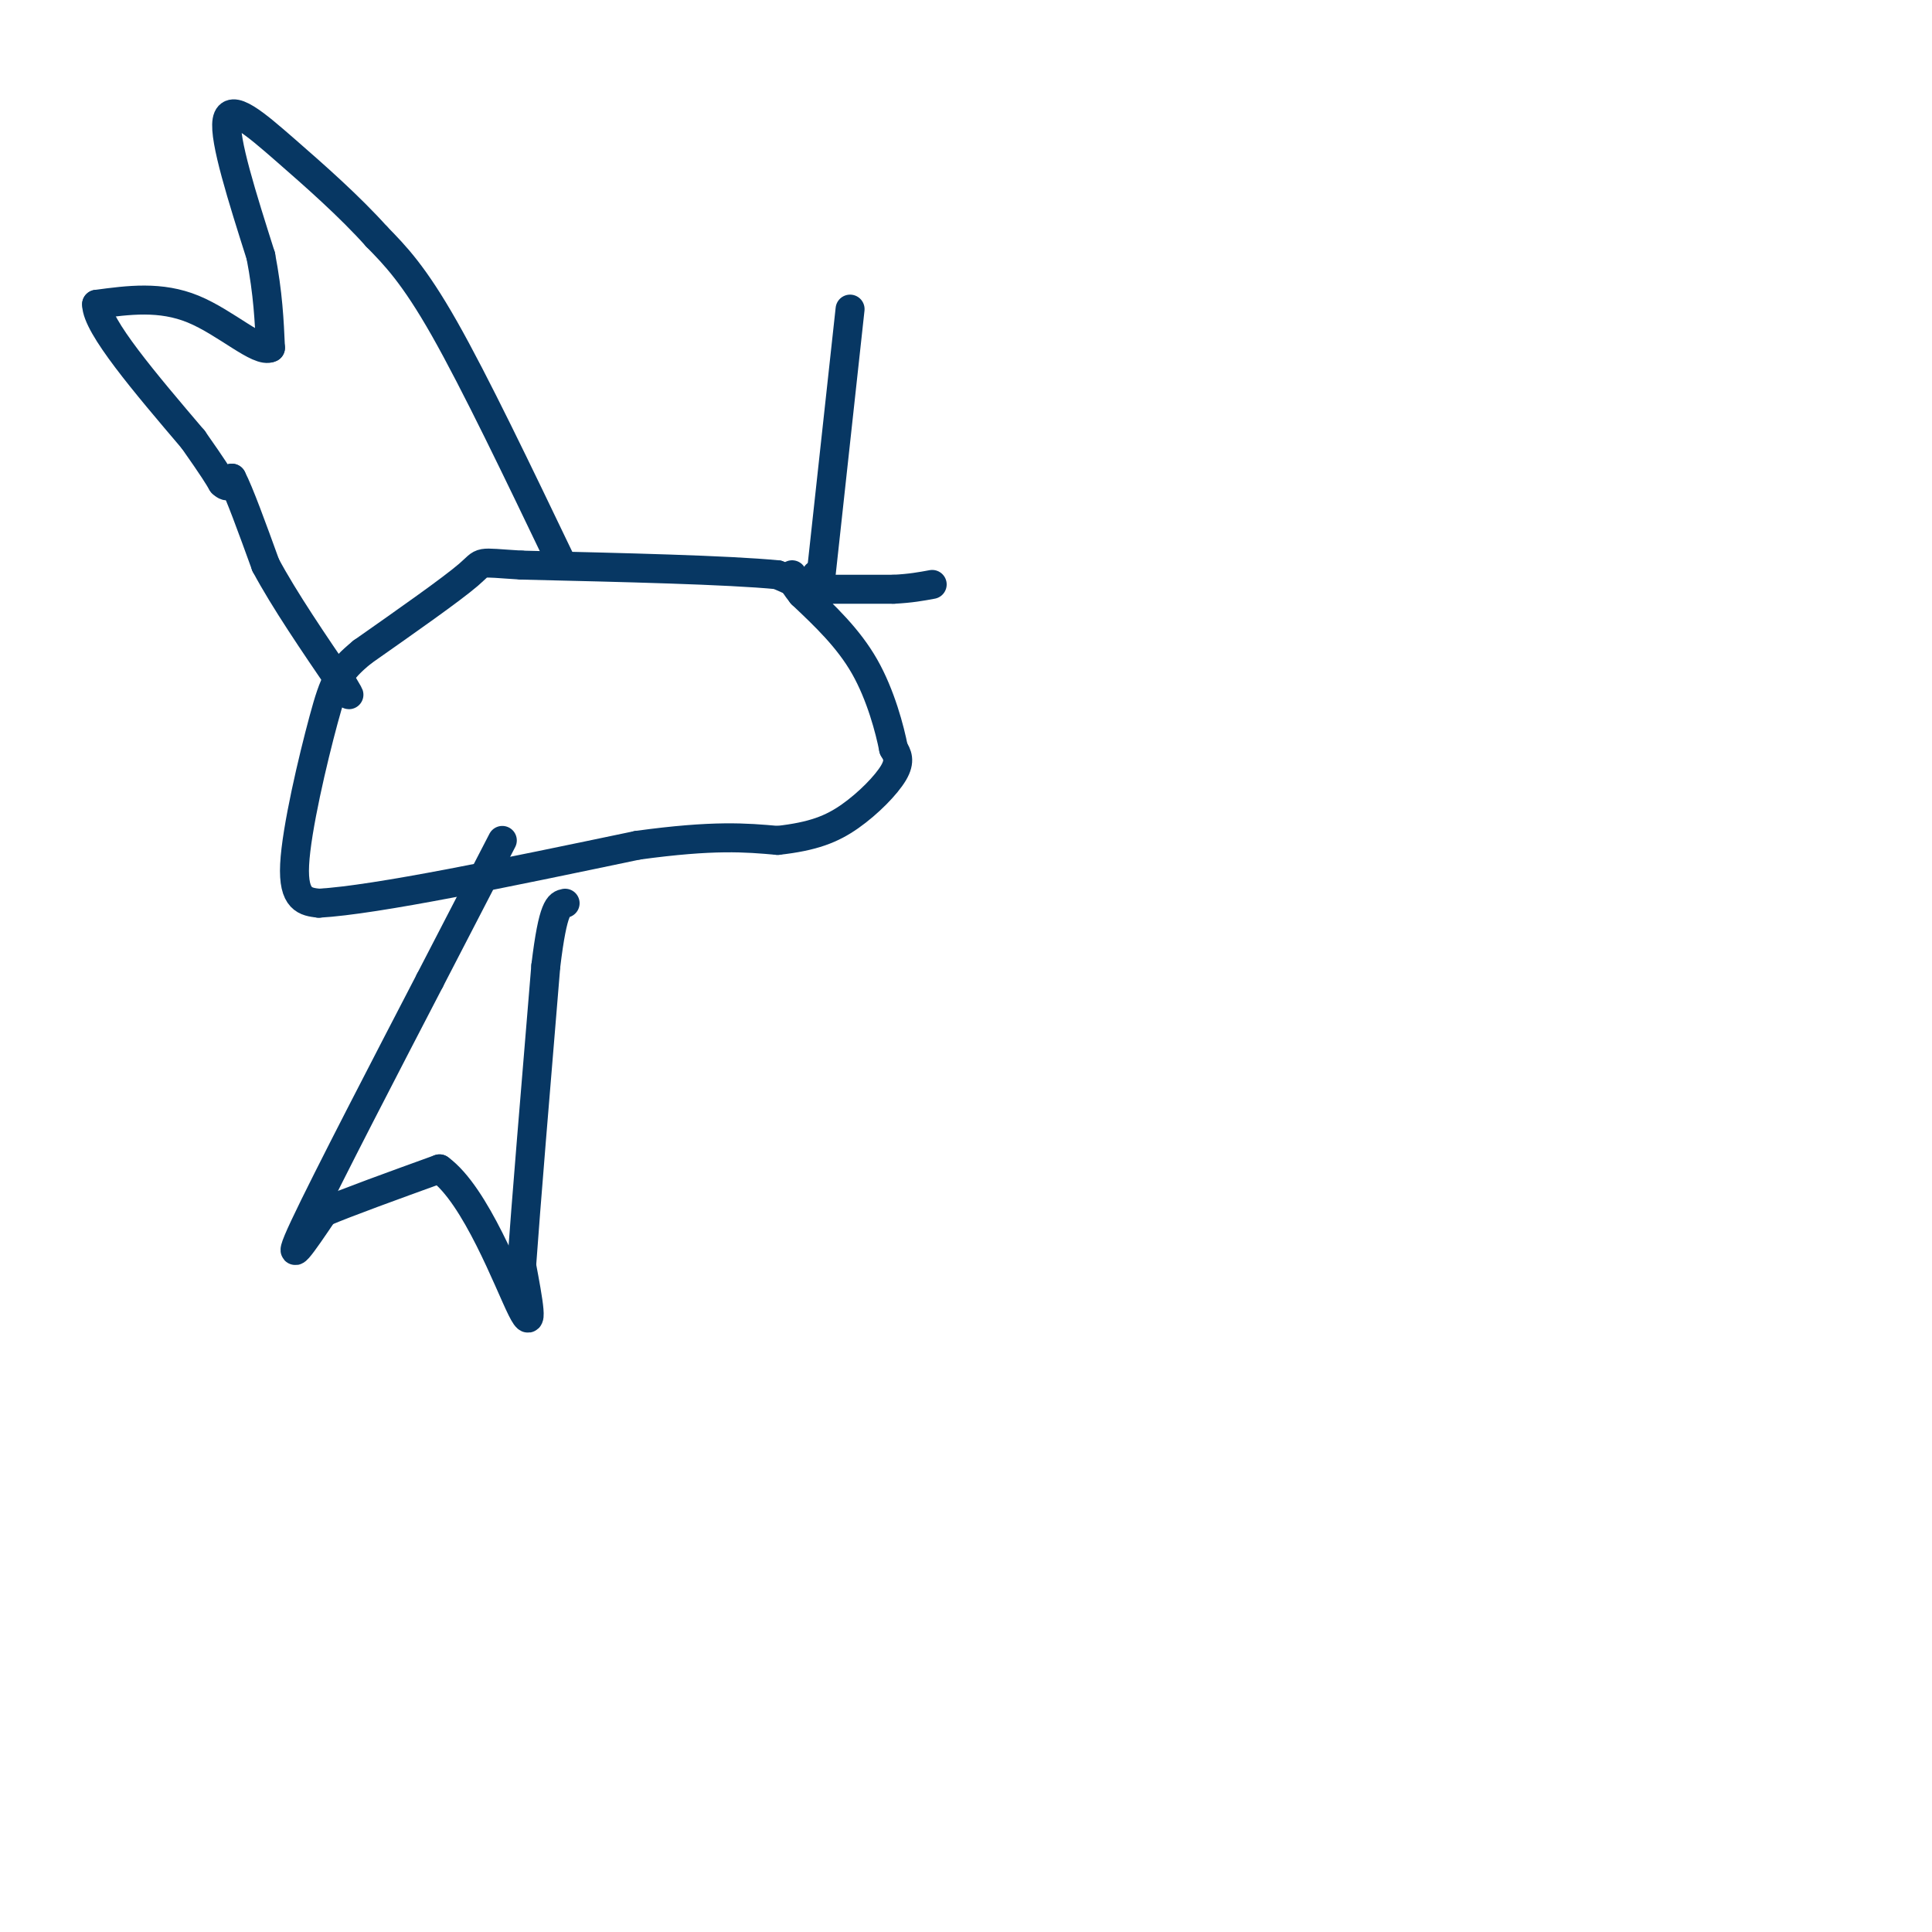 <svg viewBox='0 0 400 400' version='1.1' xmlns='http://www.w3.org/2000/svg' xmlns:xlink='http://www.w3.org/1999/xlink'><g fill='none' stroke='#073763' stroke-width='6' stroke-linecap='round' stroke-linejoin='round'><path d='M170,123c0.000,0.000 0.100,0.100 0.1,0.1'/><path d='M169,119c0.000,0.000 0.100,0.100 0.1,0.1'/><path d='M170,123c0.000,0.000 -9.000,-4.000 -9,-4'/><path d='M161,119c-10.333,-1.000 -31.667,-1.500 -53,-2'/><path d='M108,117c-9.711,-0.578 -7.489,-1.022 -11,2c-3.511,3.022 -12.756,9.511 -22,16'/><path d='M75,135c-4.798,3.952 -5.792,5.833 -8,14c-2.208,8.167 -5.631,22.619 -6,30c-0.369,7.381 2.315,7.690 5,8'/><path d='M66,187c11.833,-0.667 38.917,-6.333 66,-12'/><path d='M132,175c15.833,-2.167 22.417,-1.583 29,-1'/><path d='M161,174c7.345,-0.810 11.208,-2.333 15,-5c3.792,-2.667 7.512,-6.476 9,-9c1.488,-2.524 0.744,-3.762 0,-5'/><path d='M185,155c-0.756,-3.889 -2.644,-11.111 -6,-17c-3.356,-5.889 -8.178,-10.444 -13,-15'/><path d='M166,123c-2.500,-3.167 -2.250,-3.583 -2,-4'/><path d='M116,116c-8.833,-18.417 -17.667,-36.833 -24,-48c-6.333,-11.167 -10.167,-15.083 -14,-19'/><path d='M78,49c-5.667,-6.321 -12.833,-12.625 -19,-18c-6.167,-5.375 -11.333,-9.821 -12,-6c-0.667,3.821 3.167,15.911 7,28'/><path d='M54,53c1.500,7.833 1.750,13.417 2,19'/><path d='M56,72c-2.356,1.222 -9.244,-5.222 -16,-8c-6.756,-2.778 -13.378,-1.889 -20,-1'/><path d='M20,63c0.000,4.500 10.000,16.250 20,28'/><path d='M40,91c4.333,6.167 5.167,7.583 6,9'/><path d='M46,100c1.333,1.333 1.667,0.167 2,-1'/><path d='M48,99c1.500,2.833 4.250,10.417 7,18'/><path d='M55,117c3.833,7.167 9.917,16.083 16,25'/><path d='M71,142c2.500,3.833 0.750,0.917 -1,-2'/><path d='M104,174c0.000,0.000 -15.000,29.000 -15,29'/><path d='M89,203c-8.289,15.978 -21.511,41.422 -26,51c-4.489,9.578 -0.244,3.289 4,-3'/><path d='M67,251c4.667,-2.000 14.333,-5.500 24,-9'/><path d='M91,242c7.511,5.444 14.289,23.556 17,29c2.711,5.444 1.356,-1.778 0,-9'/><path d='M108,262c0.833,-11.833 2.917,-36.917 5,-62'/><path d='M113,200c1.500,-12.500 2.750,-12.750 4,-13'/><path d='M168,122c0.000,0.000 4.000,0.000 4,0'/><path d='M172,122c2.833,0.000 7.917,0.000 13,0'/><path d='M185,122c3.500,-0.167 5.750,-0.583 8,-1'/><path d='M170,119c0.000,0.000 6.000,-55.000 6,-55'/></g>
</svg>